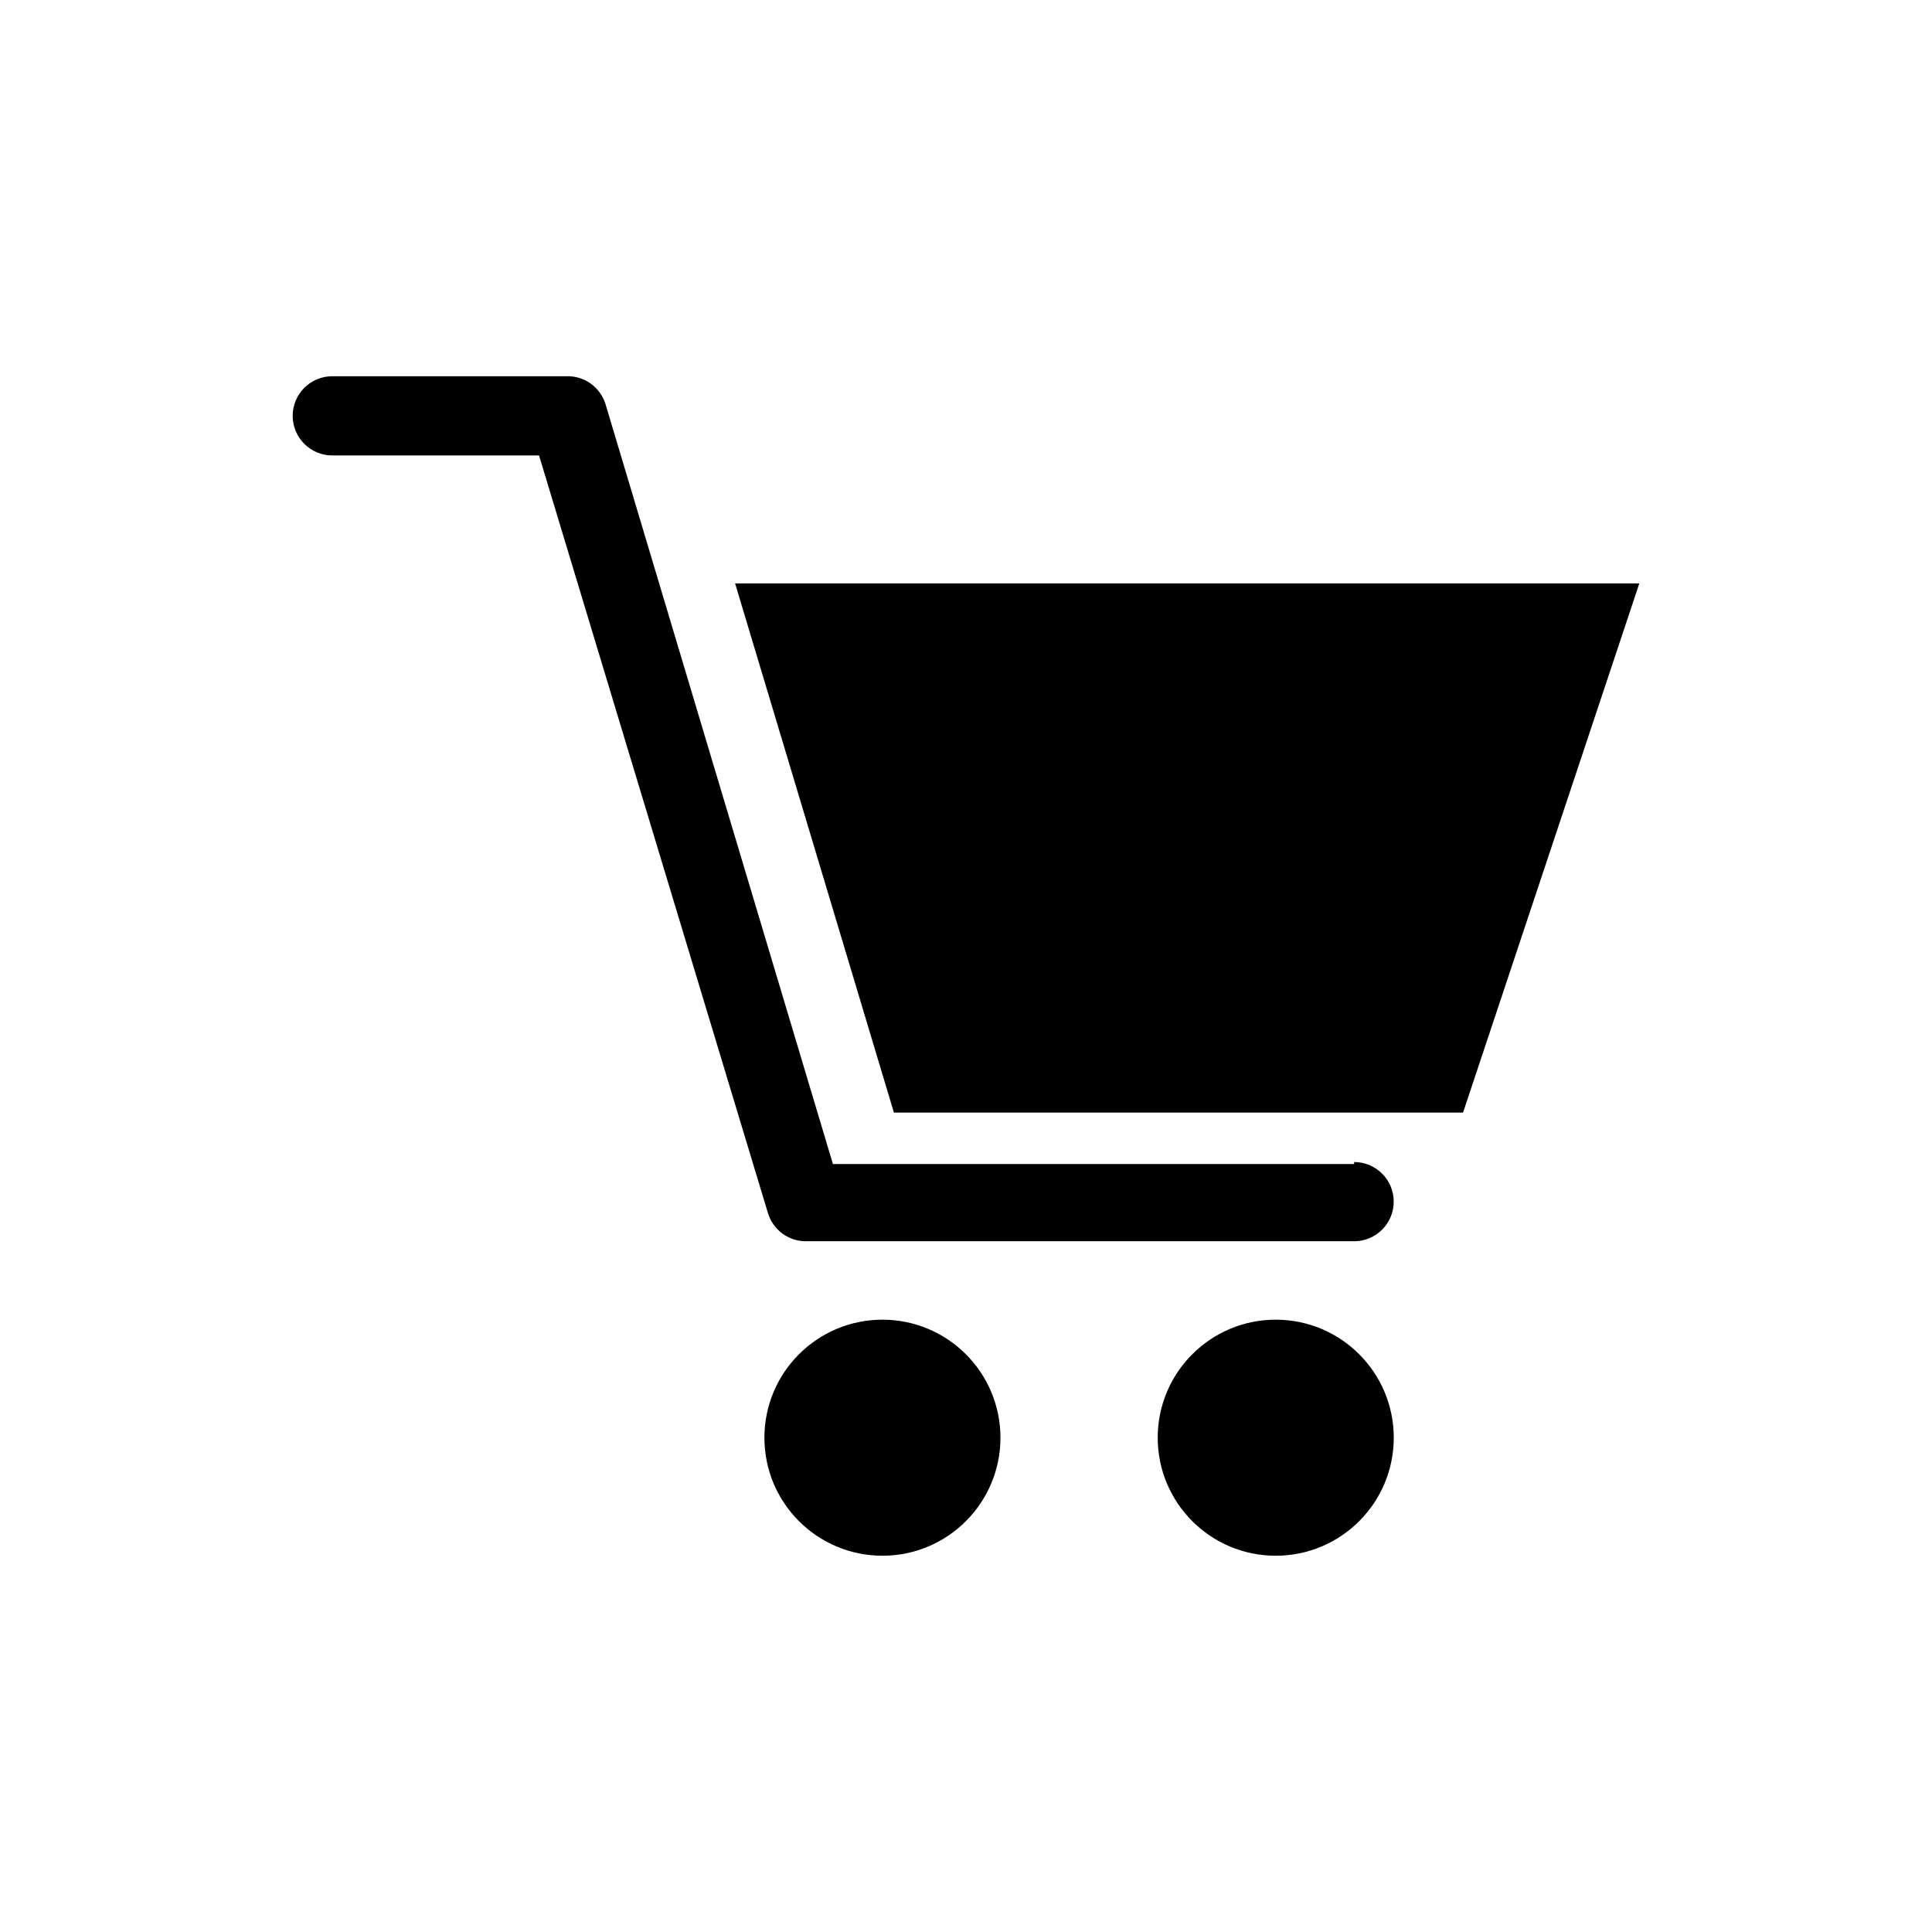 <?xml version="1.0" encoding="UTF-8"?>
<!-- The Best Svg Icon site in the world: iconSvg.co, Visit us! https://iconsvg.co -->
<svg fill="#000000" width="800px" height="800px" version="1.1" viewBox="144 144 512 512" xmlns="http://www.w3.org/2000/svg">
 <g>
  <path d="m502.86 452.48h-138.13l-60.246-201.32c-1.387-4.59-5.707-7.656-10.496-7.453h-61.926c-5.797 0-10.496 4.699-10.496 10.496s4.699 10.496 10.496 10.496h54.789l60.668 200.79c1.387 4.59 5.703 7.66 10.496 7.453h144.84c5.797 0 10.496-4.699 10.496-10.496s-4.699-10.496-10.496-10.496z"/>
  <path d="m338.81 298.61 42.086 140.23h150.83l46.707-140.23z"/>
  <path d="m513.36 525.01c0 17.273-14.004 31.277-31.277 31.277s-31.277-14.004-31.277-31.277c0-17.277 14.004-31.281 31.277-31.281s31.277 14.004 31.277 31.281"/>
  <path d="m409.13 525.01c0 17.273-14.004 31.277-31.277 31.277-17.273 0-31.277-14.004-31.277-31.277 0-17.277 14.004-31.281 31.277-31.281 17.273 0 31.277 14.004 31.277 31.281"/>
 </g>
</svg>